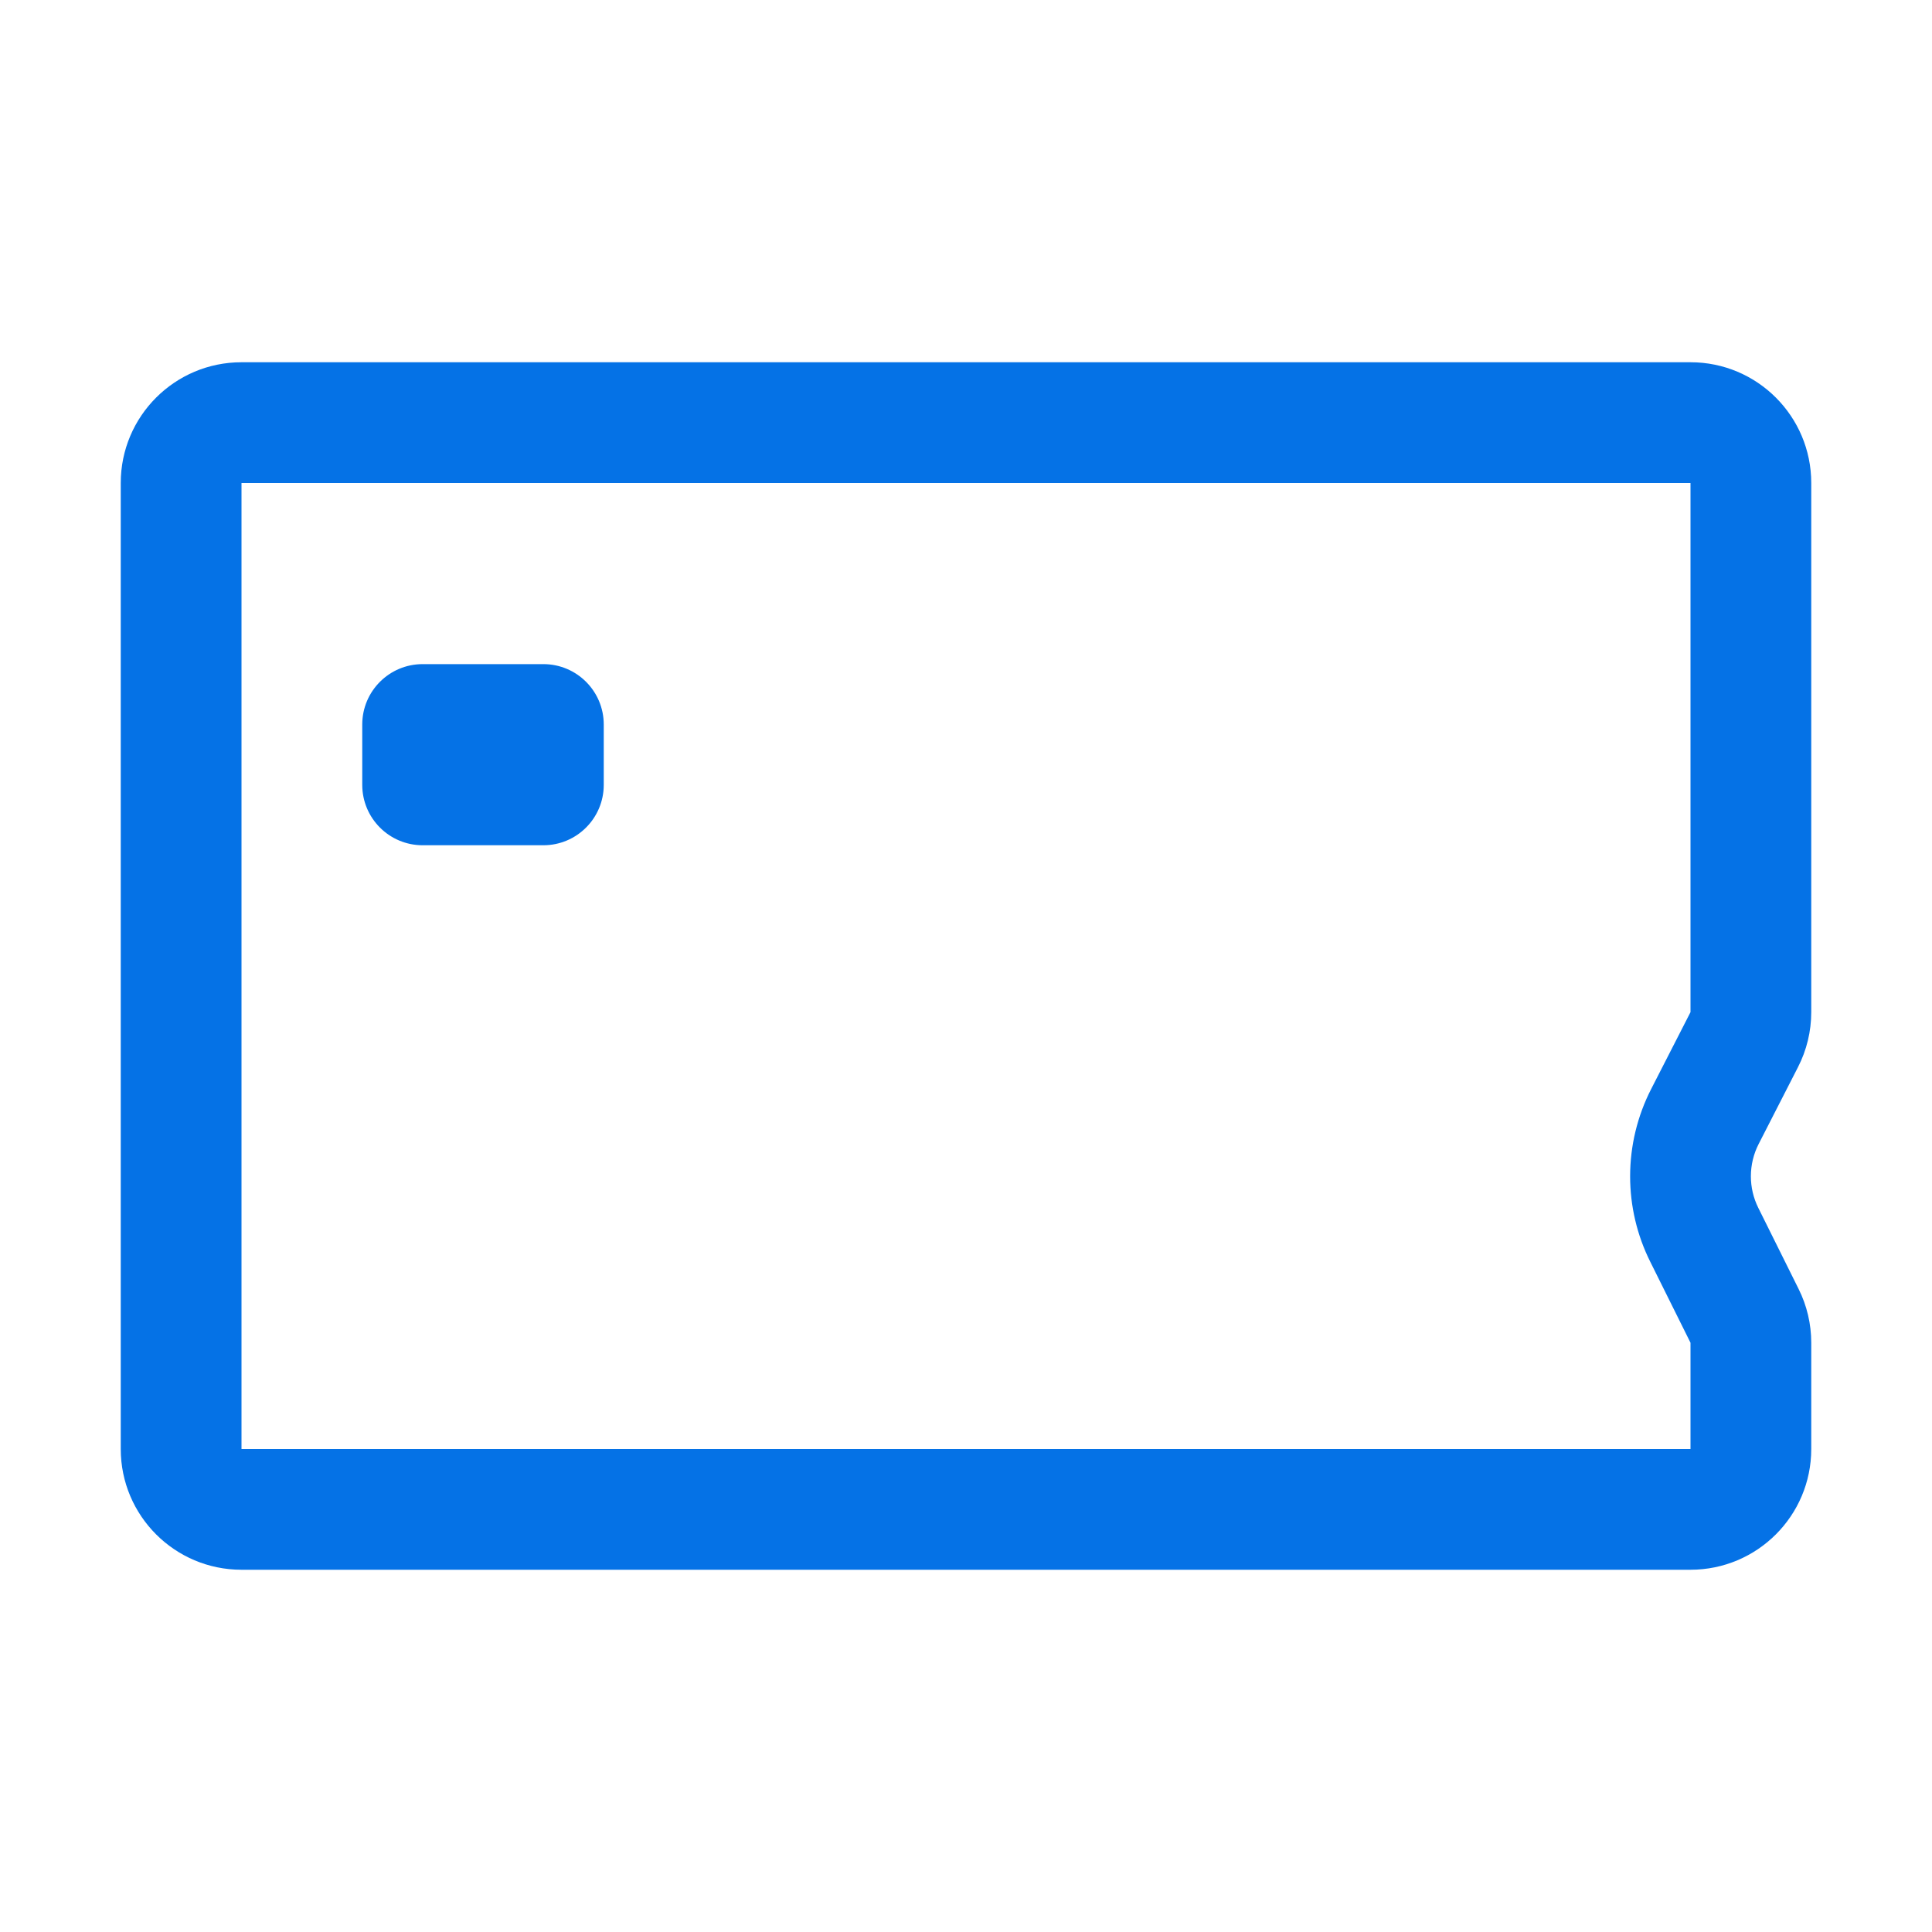 <svg width="48" height="48" viewBox="0 0 48 48" fill="none" xmlns="http://www.w3.org/2000/svg">
<path d="M10.5 16.5H13.5C14.328 16.5 15 17.172 15 18V19.5C15 20.328 14.328 21 13.5 21H10.5C9.672 21 9 20.328 9 19.5V18C9 17.172 9.672 16.5 10.5 16.5Z" fill="#0572E6"/>
<path d="M6 9C4.343 9 3 10.343 3 12V36C3 37.657 4.343 39 6 39H42C43.657 39 45 37.657 45 36V33.36C45 32.896 44.893 32.439 44.686 32.024L43.684 30.008C43.563 29.765 43.5 29.497 43.5 29.225C43.5 28.946 43.566 28.671 43.693 28.423L44.67 26.514C44.887 26.091 45 25.622 45 25.147V12C45 10.343 43.657 9 42 9H6ZM6 12H42V25.147L41.023 27.056C40.679 27.728 40.5 28.471 40.5 29.225C40.5 29.96 40.67 30.686 40.998 31.344L42 33.36L42 36H6V12Z" fill="#0572E6"/>
</svg>
